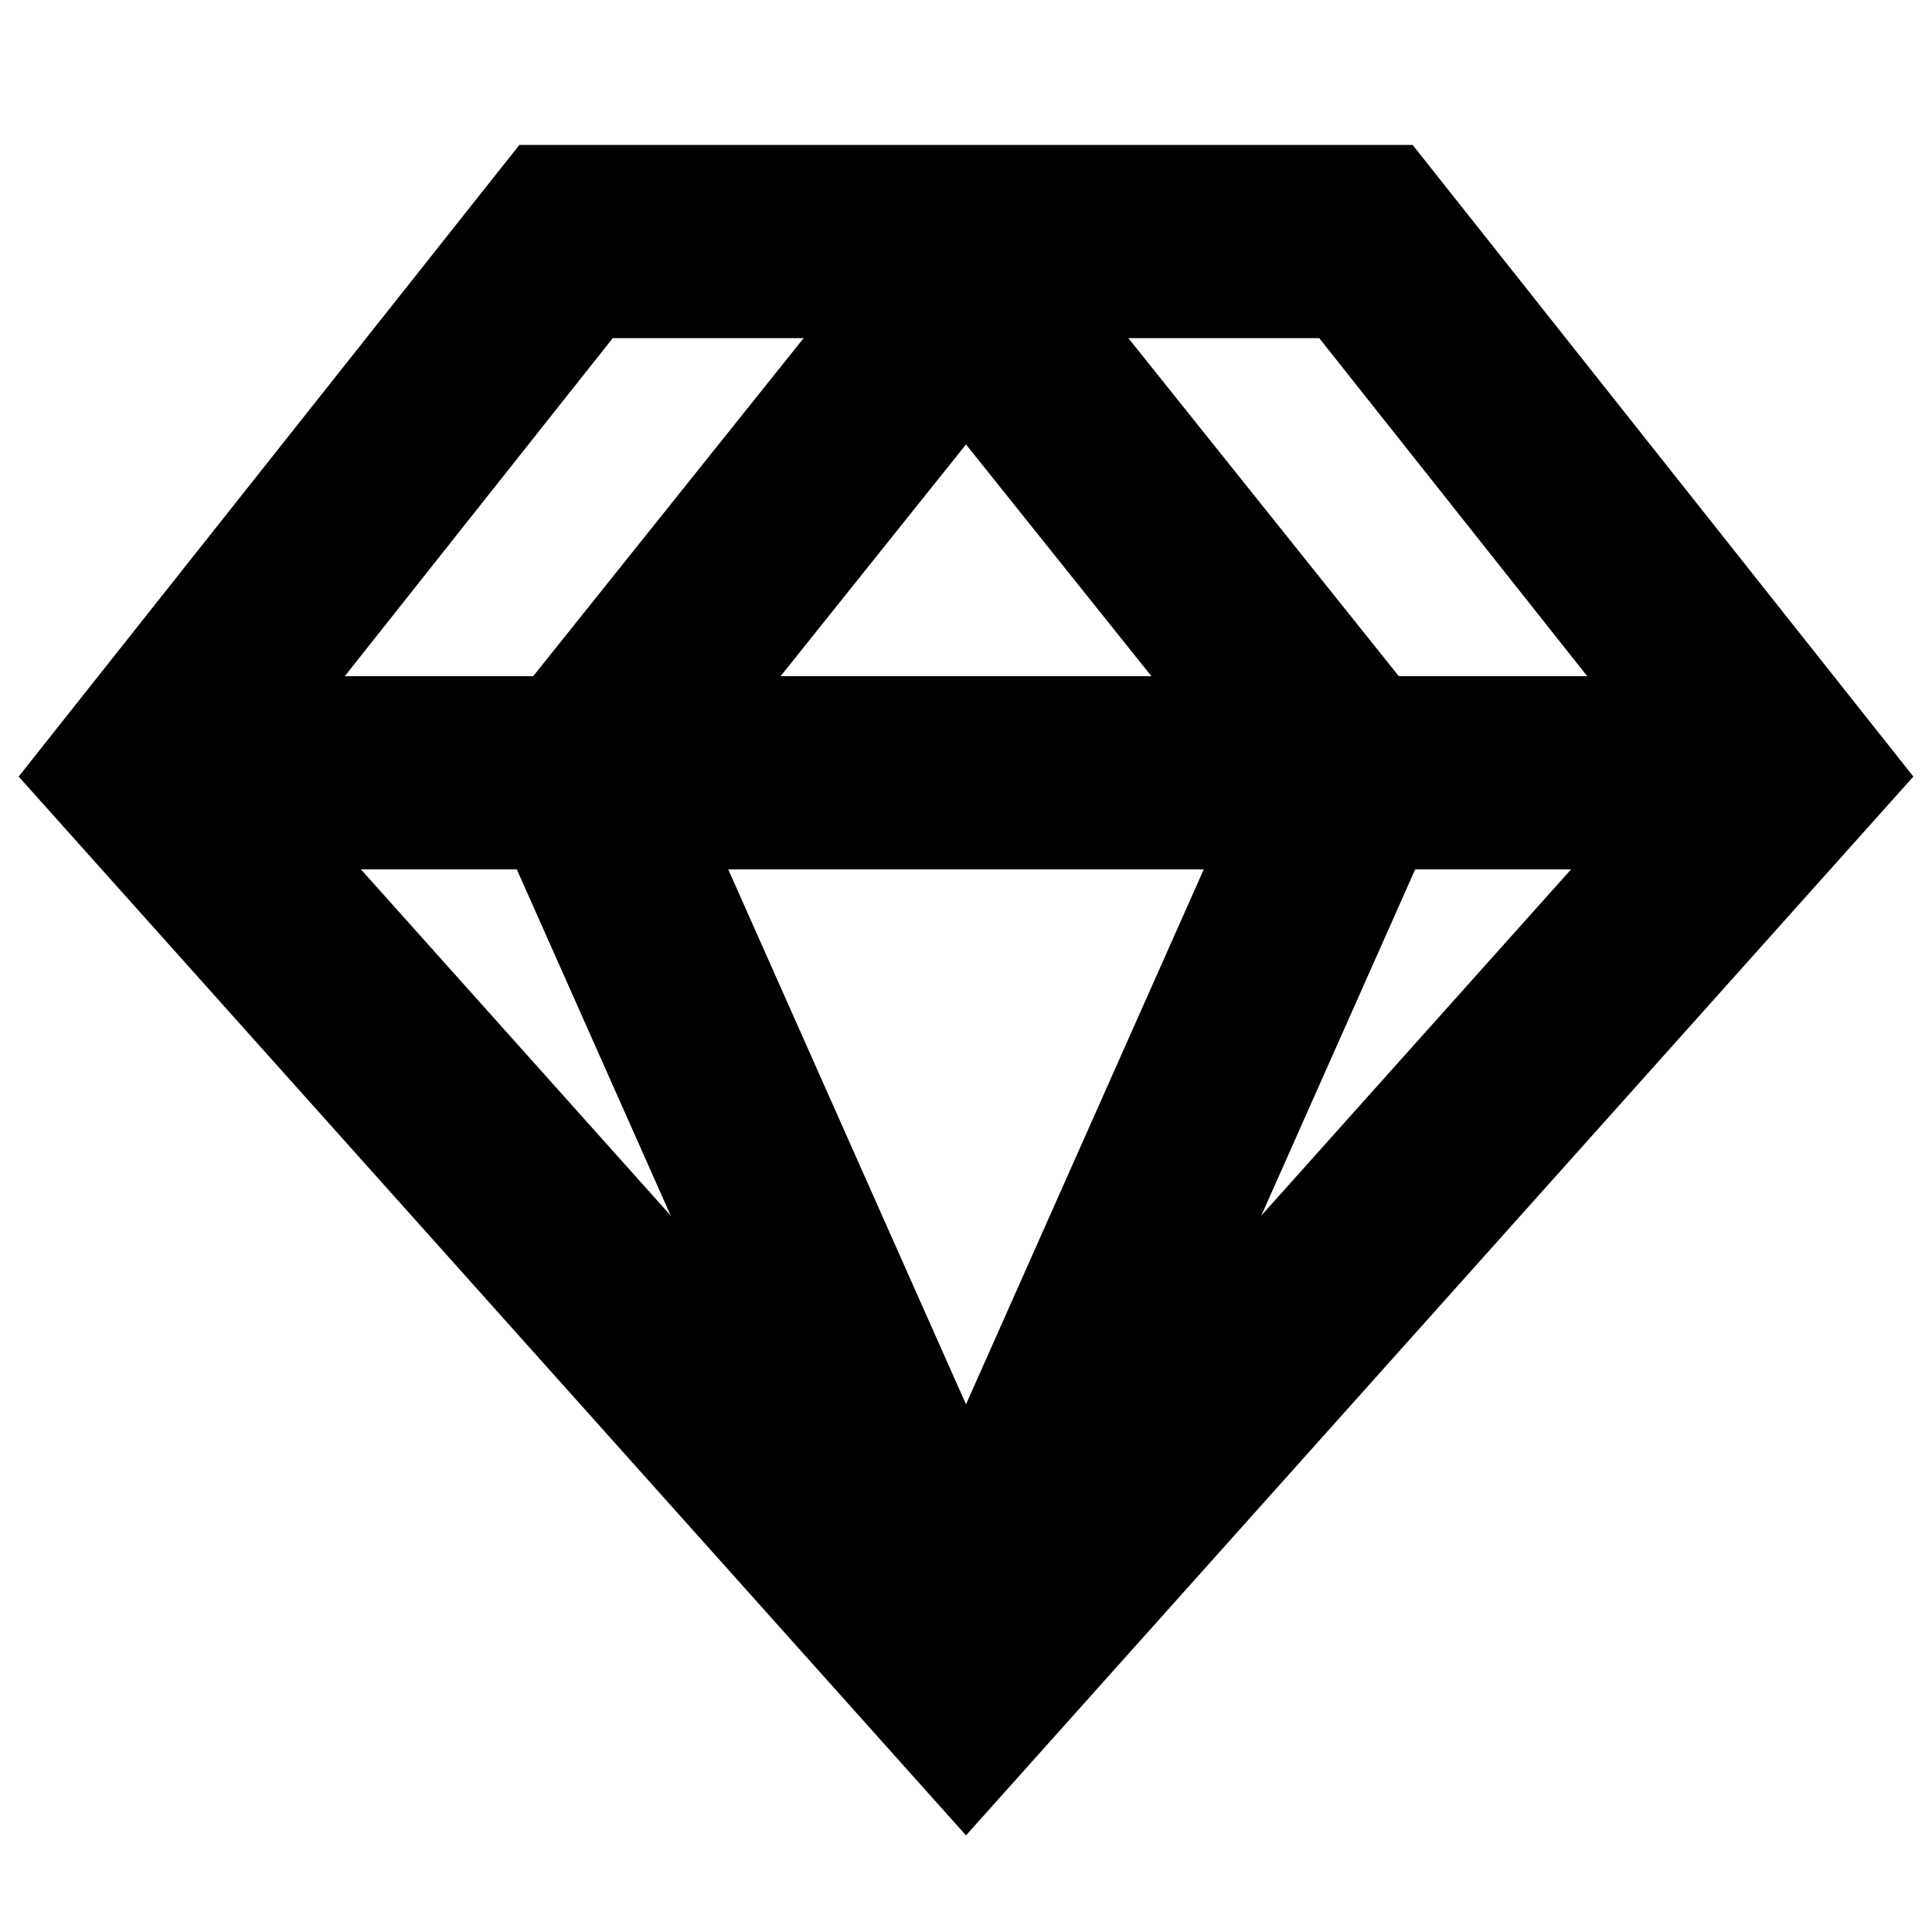 <svg id="Calque_1" data-name="Calque 1" xmlns="http://www.w3.org/2000/svg" viewBox="0 0 20 20"><defs><style>.cls-1{isolation:isolate;}.cls-2{fill:none;stroke:#000;stroke-width:2px;}</style></defs><g class="cls-1"><polygon class="cls-2" points="1.5 8 5.86 2.5 14.14 2.5 18.5 8 10 17.5 1.5 8"/></g><line class="cls-2" x1="1.5" y1="8" x2="18.5" y2="8"/><polyline class="cls-2" points="10 3 6 8 10 17"/><polyline class="cls-2" points="10 3 14 8 10 17"/></svg>
